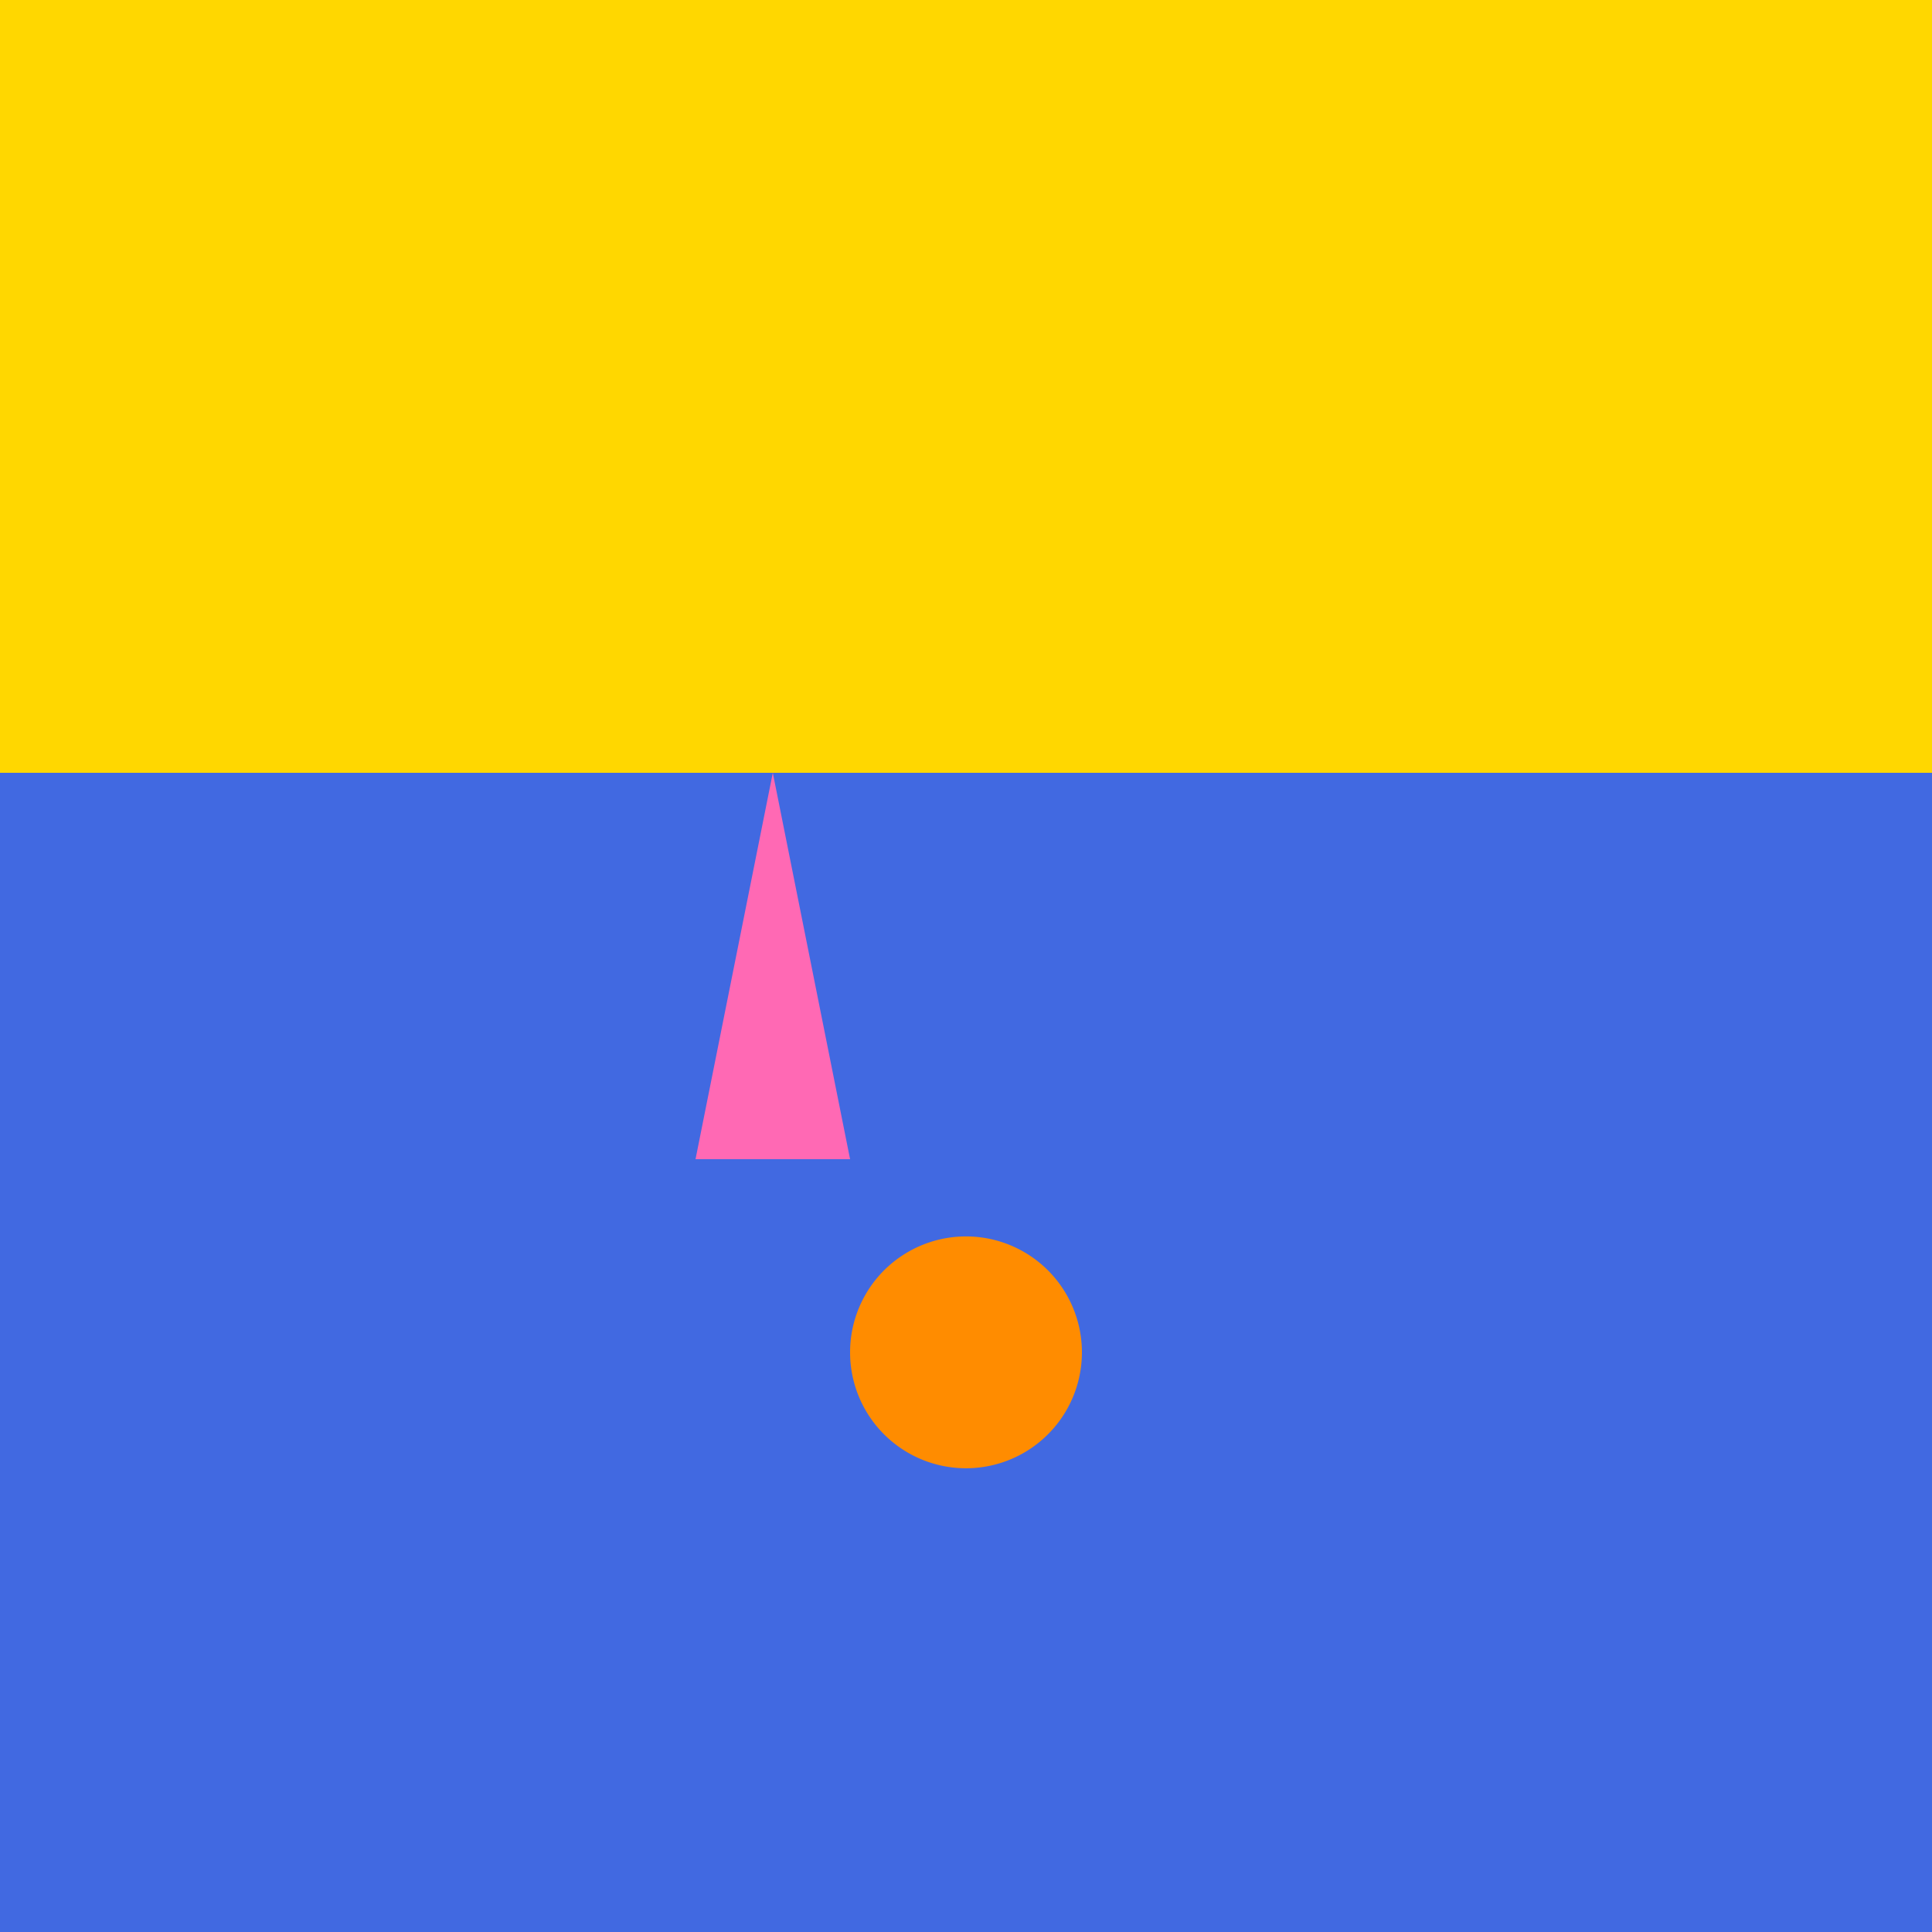 <!--

Generated by DrawGPT.
Free, open source, AI generated images in SVG, PNG, and HTML Canvas format.
https://drawgpt.ai

Created: 2024-02-07T02:02:37.902Z
Link: https://drawgpt.ai/prompt/161480/

-->
<svg xmlns="http://www.w3.org/2000/svg" xmlns:xlink="http://www.w3.org/1999/xlink" width="500" height="500"><defs/><g><rect fill="#ffd700" stroke="none" x="0" y="0" width="512" height="512"/><rect fill="#4169e1" stroke="none" x="0" y="200" width="512" height="512"/><path fill="#ffd700" stroke="none" paint-order="stroke fill markers" d=" M 500 60 A 50 50 0 1 1 500 59.95"/><path fill="#ff69b4" stroke="none" paint-order="stroke fill markers" d=" M 200 200 L 180 300 L 220 300"/><path fill="#ff8c00" stroke="none" paint-order="stroke fill markers" d=" M 280 350 A 30 30 0 1 1 280 349.97"/></g></svg>